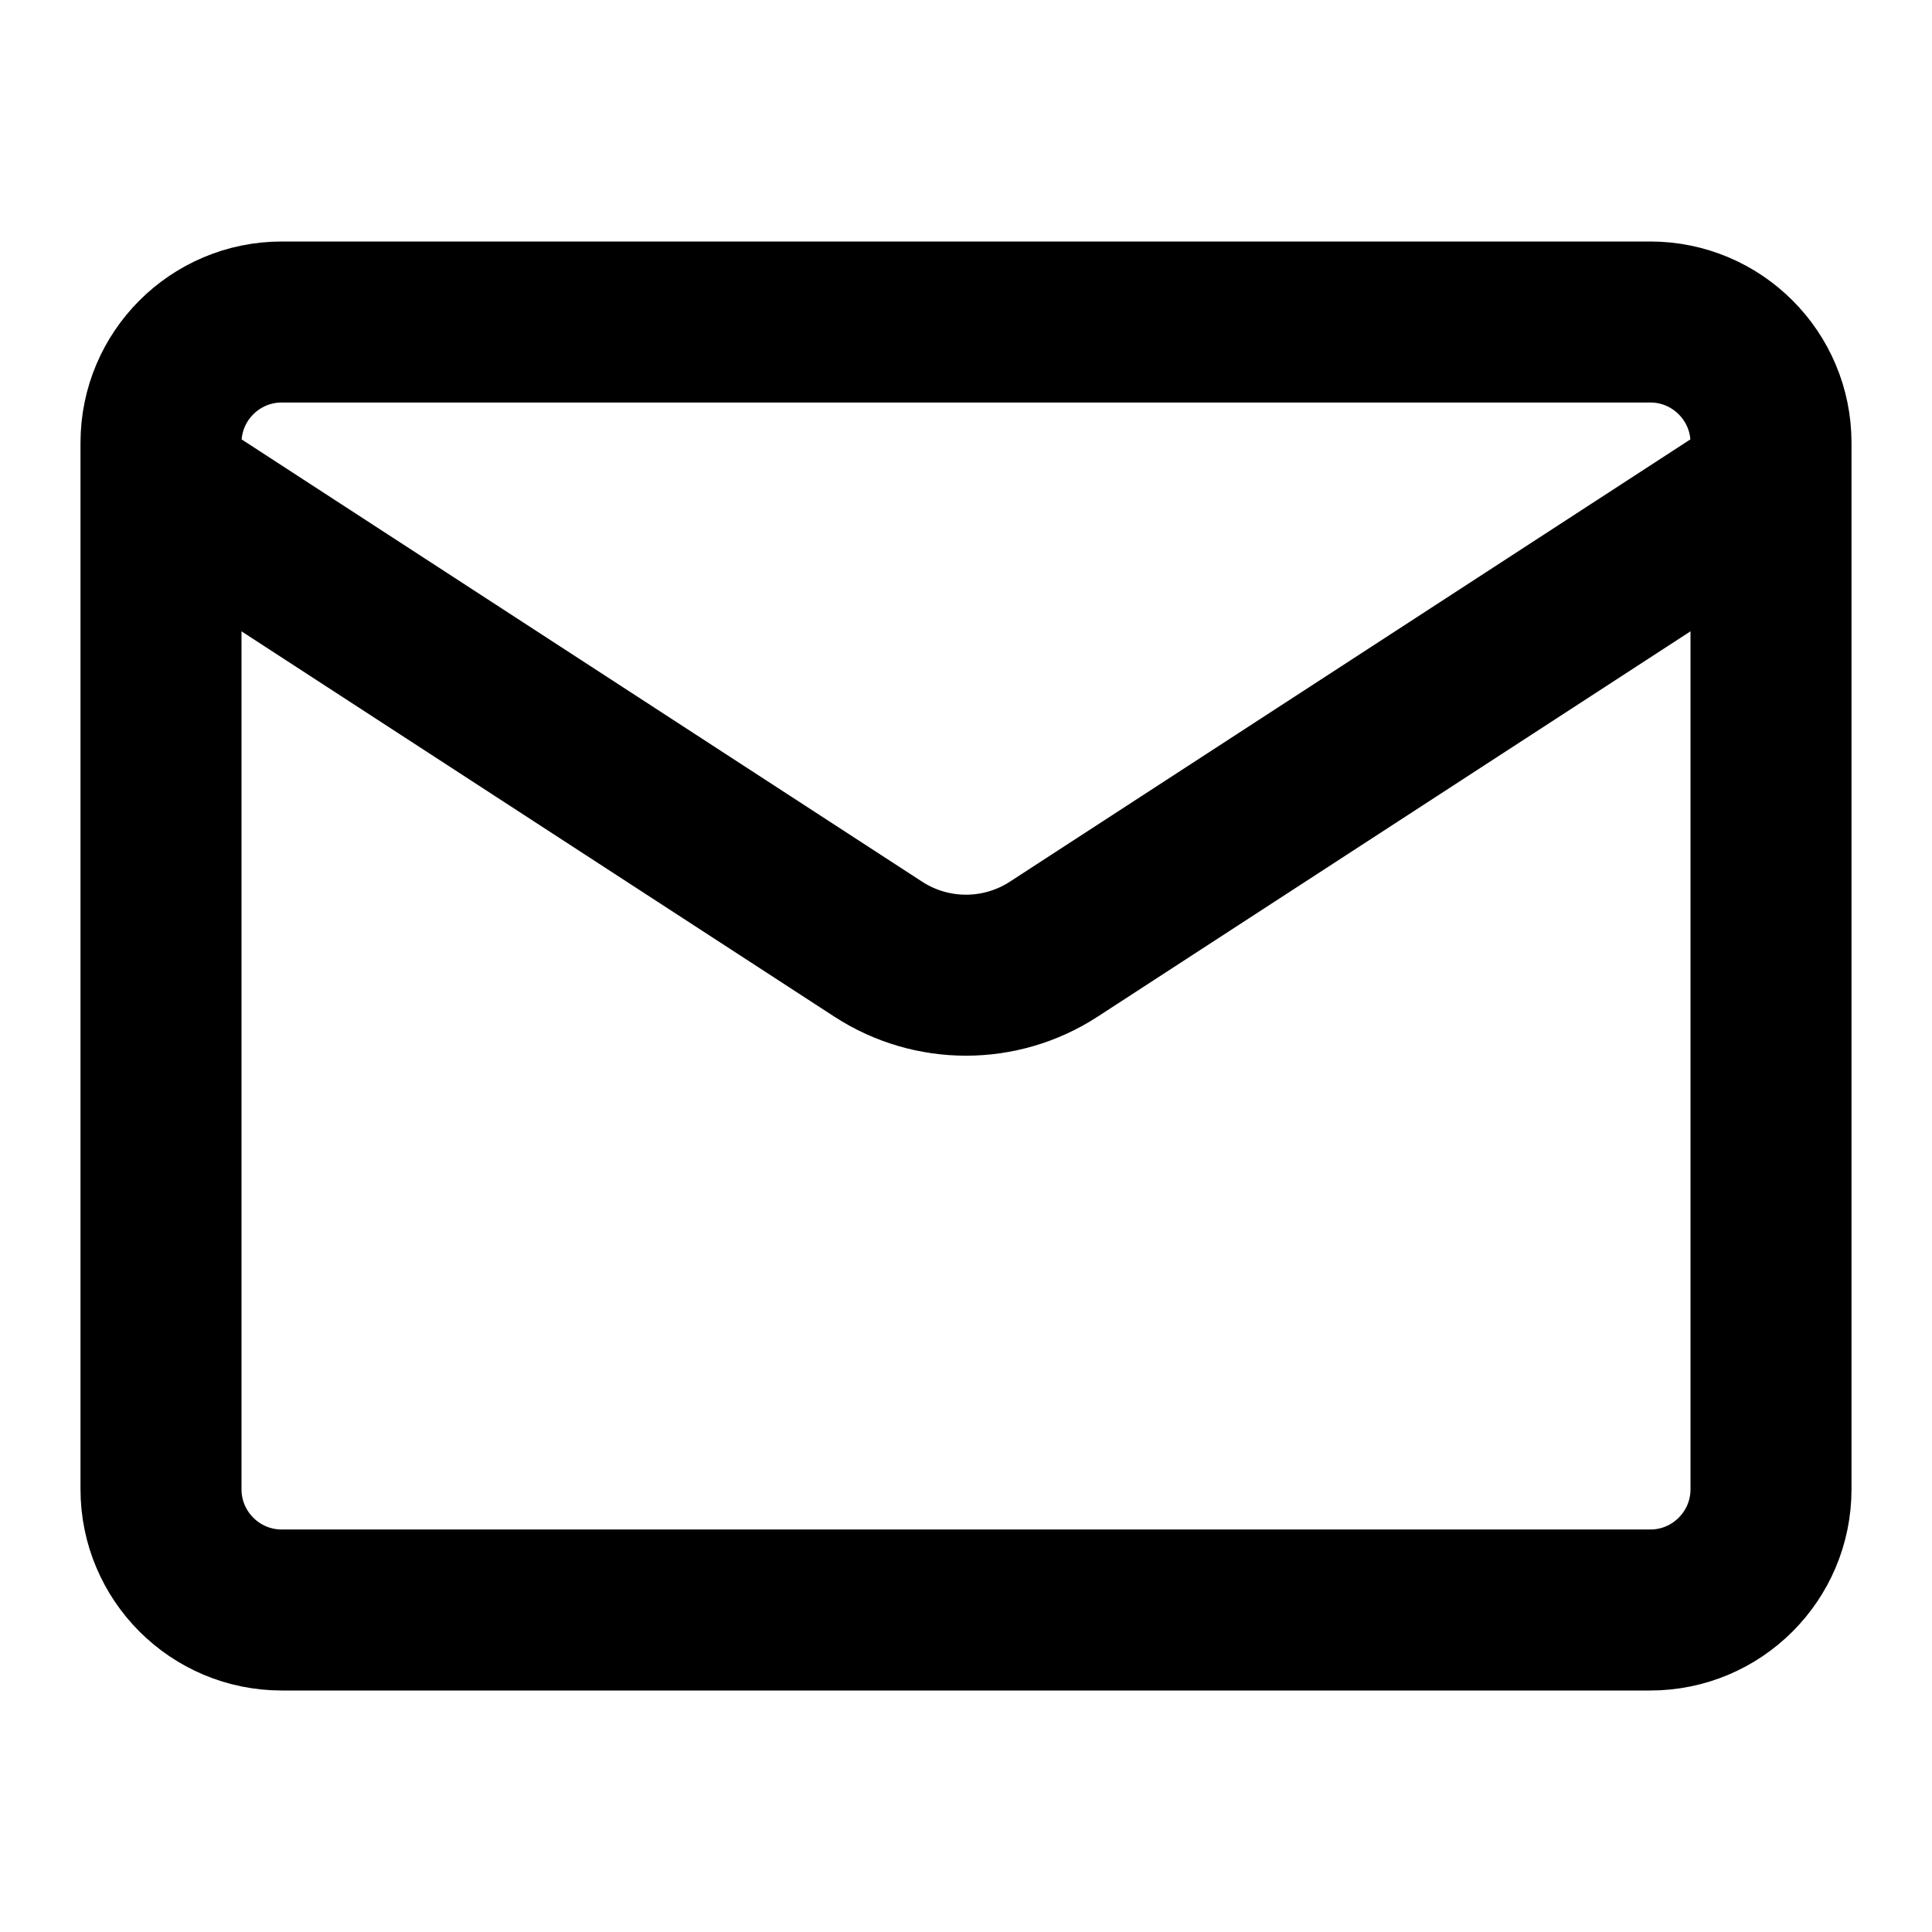 <svg width="24" height="24" viewBox="0 0 24 24" fill="none" xmlns="http://www.w3.org/2000/svg">
<g id="Icon=Icon-Email">
<path id="Vector" d="M2 6L10.91 11.791C11.573 12.222 12.427 12.222 13.09 11.791L22 6M3.5 20H20.5C21.328 20 22 19.328 22 18.5V5.5C22 4.672 21.328 4 20.5 4H3.5C2.672 4 2 4.672 2 5.5V18.5C2 19.328 2.672 20 3.5 20Z" stroke="black" stroke-width="2" stroke-linecap="round" stroke-linejoin="round"/>
</g>
</svg>
